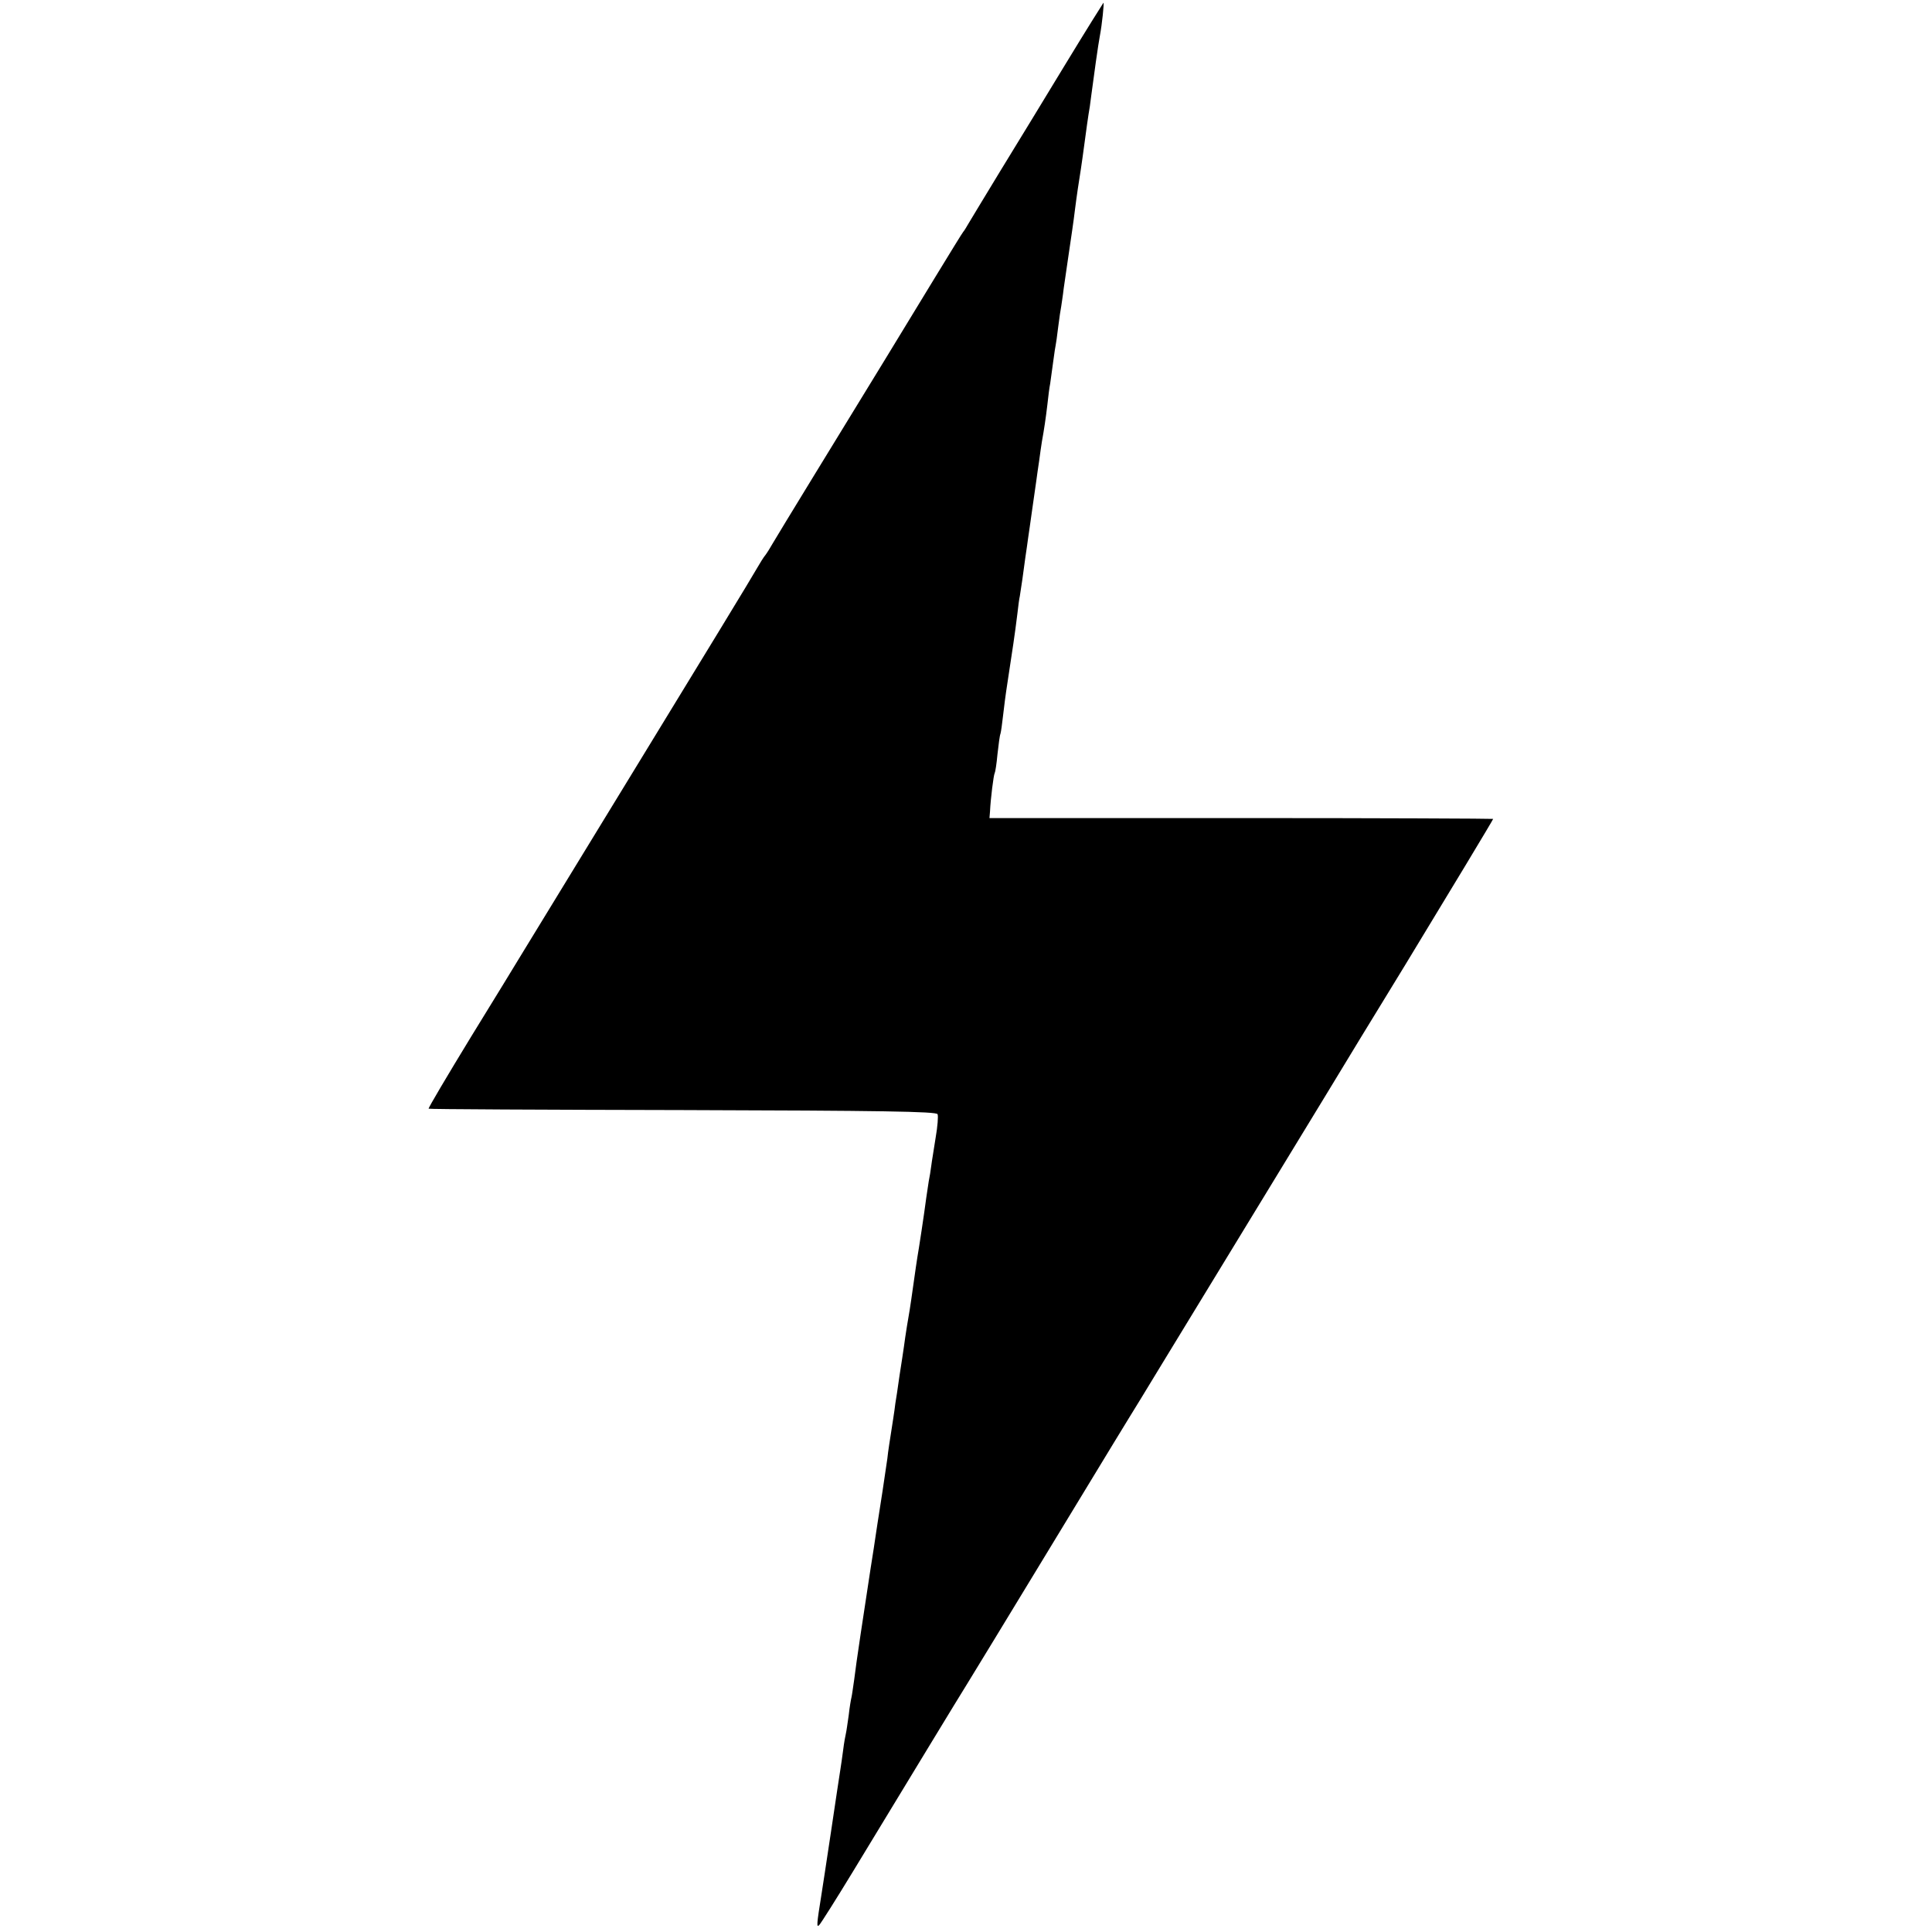<svg version="1.0" xmlns="http://www.w3.org/2000/svg" width="933.333" height="933.333" viewBox="0 0 700 700"><path d="M386 23.3c-7.4 12.2-18 29.6-23.6 38.7-5.5 9.1-10.7 17.6-11.5 19-.8 1.4-1.6 2.7-1.9 3-.3.3-4.7 7.5-9.9 16-10.3 17-23.6 38.7-44.3 72.5-7.4 12.1-14.1 23.1-14.9 24.5-.8 1.4-1.9 3.2-2.5 4-.7.8-2.1 3.1-3.2 5-1 1.9-20.5 33.9-43.2 71-22.7 37.1-42 68.7-42.9 70.2-.9 1.5-8.7 14.3-17.4 28.4-8.6 14.1-15.6 25.9-15.4 26.1.2.2 41.7.4 92.2.5 71.6.2 91.8.5 92.2 1.5.3.7 0 4.5-.7 8.5-.6 4-1.4 8.6-1.6 10.3-.2 1.6-.6 4.1-.9 5.5-.2 1.4-.6 4.1-.9 6-.7 5.5-2.8 19.3-3.2 21.4-.2 1.1-.8 5.4-1.4 9.6-.6 4.2-1.2 8.5-1.4 9.6-.4 2.1-1.6 9.5-2.1 13.4-.2 1.4-.9 6.1-1.6 10.5-.6 4.4-1.3 8.9-1.5 10-.1 1.1-.5 3.7-.8 5.7-1.3 8.4-1.8 11.4-2.1 14.3-.9 6.4-2.7 18.1-3.1 20.5-.2 1.4-.7 4.3-1 6.5-.3 2.2-1.2 8-2 13-2.3 15-5.3 34.7-5.9 40-.4 2.7-.8 5.7-1 6.5-.2.8-.7 3.7-1 6.5-.4 2.7-.8 5.7-1 6.5-.2.8-.7 3.5-1 6-.3 2.5-.8 5.6-1 7-.2 1.4-1.8 11.6-3.4 22.6-1.7 11.1-3.2 21.4-3.5 23-1.7 10.6-1.8 11.9-.8 10.9.6-.6 6.1-9.3 12.3-19.5 24.6-40.5 36.6-60.3 41.5-68.2 4.4-7.1 44.9-73.8 52.8-86.8 1.5-2.5 4-6.5 5.5-9 1.6-2.5 6.6-10.8 11.3-18.5 4.7-7.7 21.7-35.6 37.8-62 16.1-26.4 32-52.5 35.3-58 3.4-5.5 10.5-17.2 15.9-26 15.8-26 31.8-52.5 31.8-52.8 0-.1-41.1-.3-91.2-.3h-91.3l.2-2.4c.2-4.5 1.3-13.3 1.7-13.9.2-.3.7-3.4 1-6.8.4-3.5.8-6.8 1.1-7.5.2-.7.6-3.6.9-6.3.3-2.8 1-8.2 1.6-12 1.8-11.8 2.7-17.6 3.6-25 .3-2.8.7-5.7.9-6.5.4-2.4 1.4-9.2 2-14 .4-2.5.8-5.6 1-7 .2-1.4.9-6.1 1.5-10.5s1.3-9.1 1.5-10.5c.2-1.4.6-4.5 1-7 .3-2.5.8-5.6 1-7 .8-4.4 1.4-8.4 2-13.5.3-2.8.7-6.1 1-7.5.2-1.4.7-5 1.1-8 .4-3 .8-5.7.9-6 .1-.3.5-3.2.9-6.5.4-3.2.9-6.6 1.1-7.5.1-.8.6-3.8.9-6.5.4-2.8 1.1-7.7 1.6-11 1.1-7.5 2-13.4 2.5-17.7.2-1.8.7-5.1 1-7.3.9-5.8 1.3-8.1 2.5-17.1.6-4.4 1.2-8.9 1.4-10 .2-1 .7-4.2 1-6.9.7-5.5 2.6-19.1 3.1-21.5.8-4.2 1.6-12 1.3-12-.1.1-6.4 10.1-13.8 22.3z"/></svg>